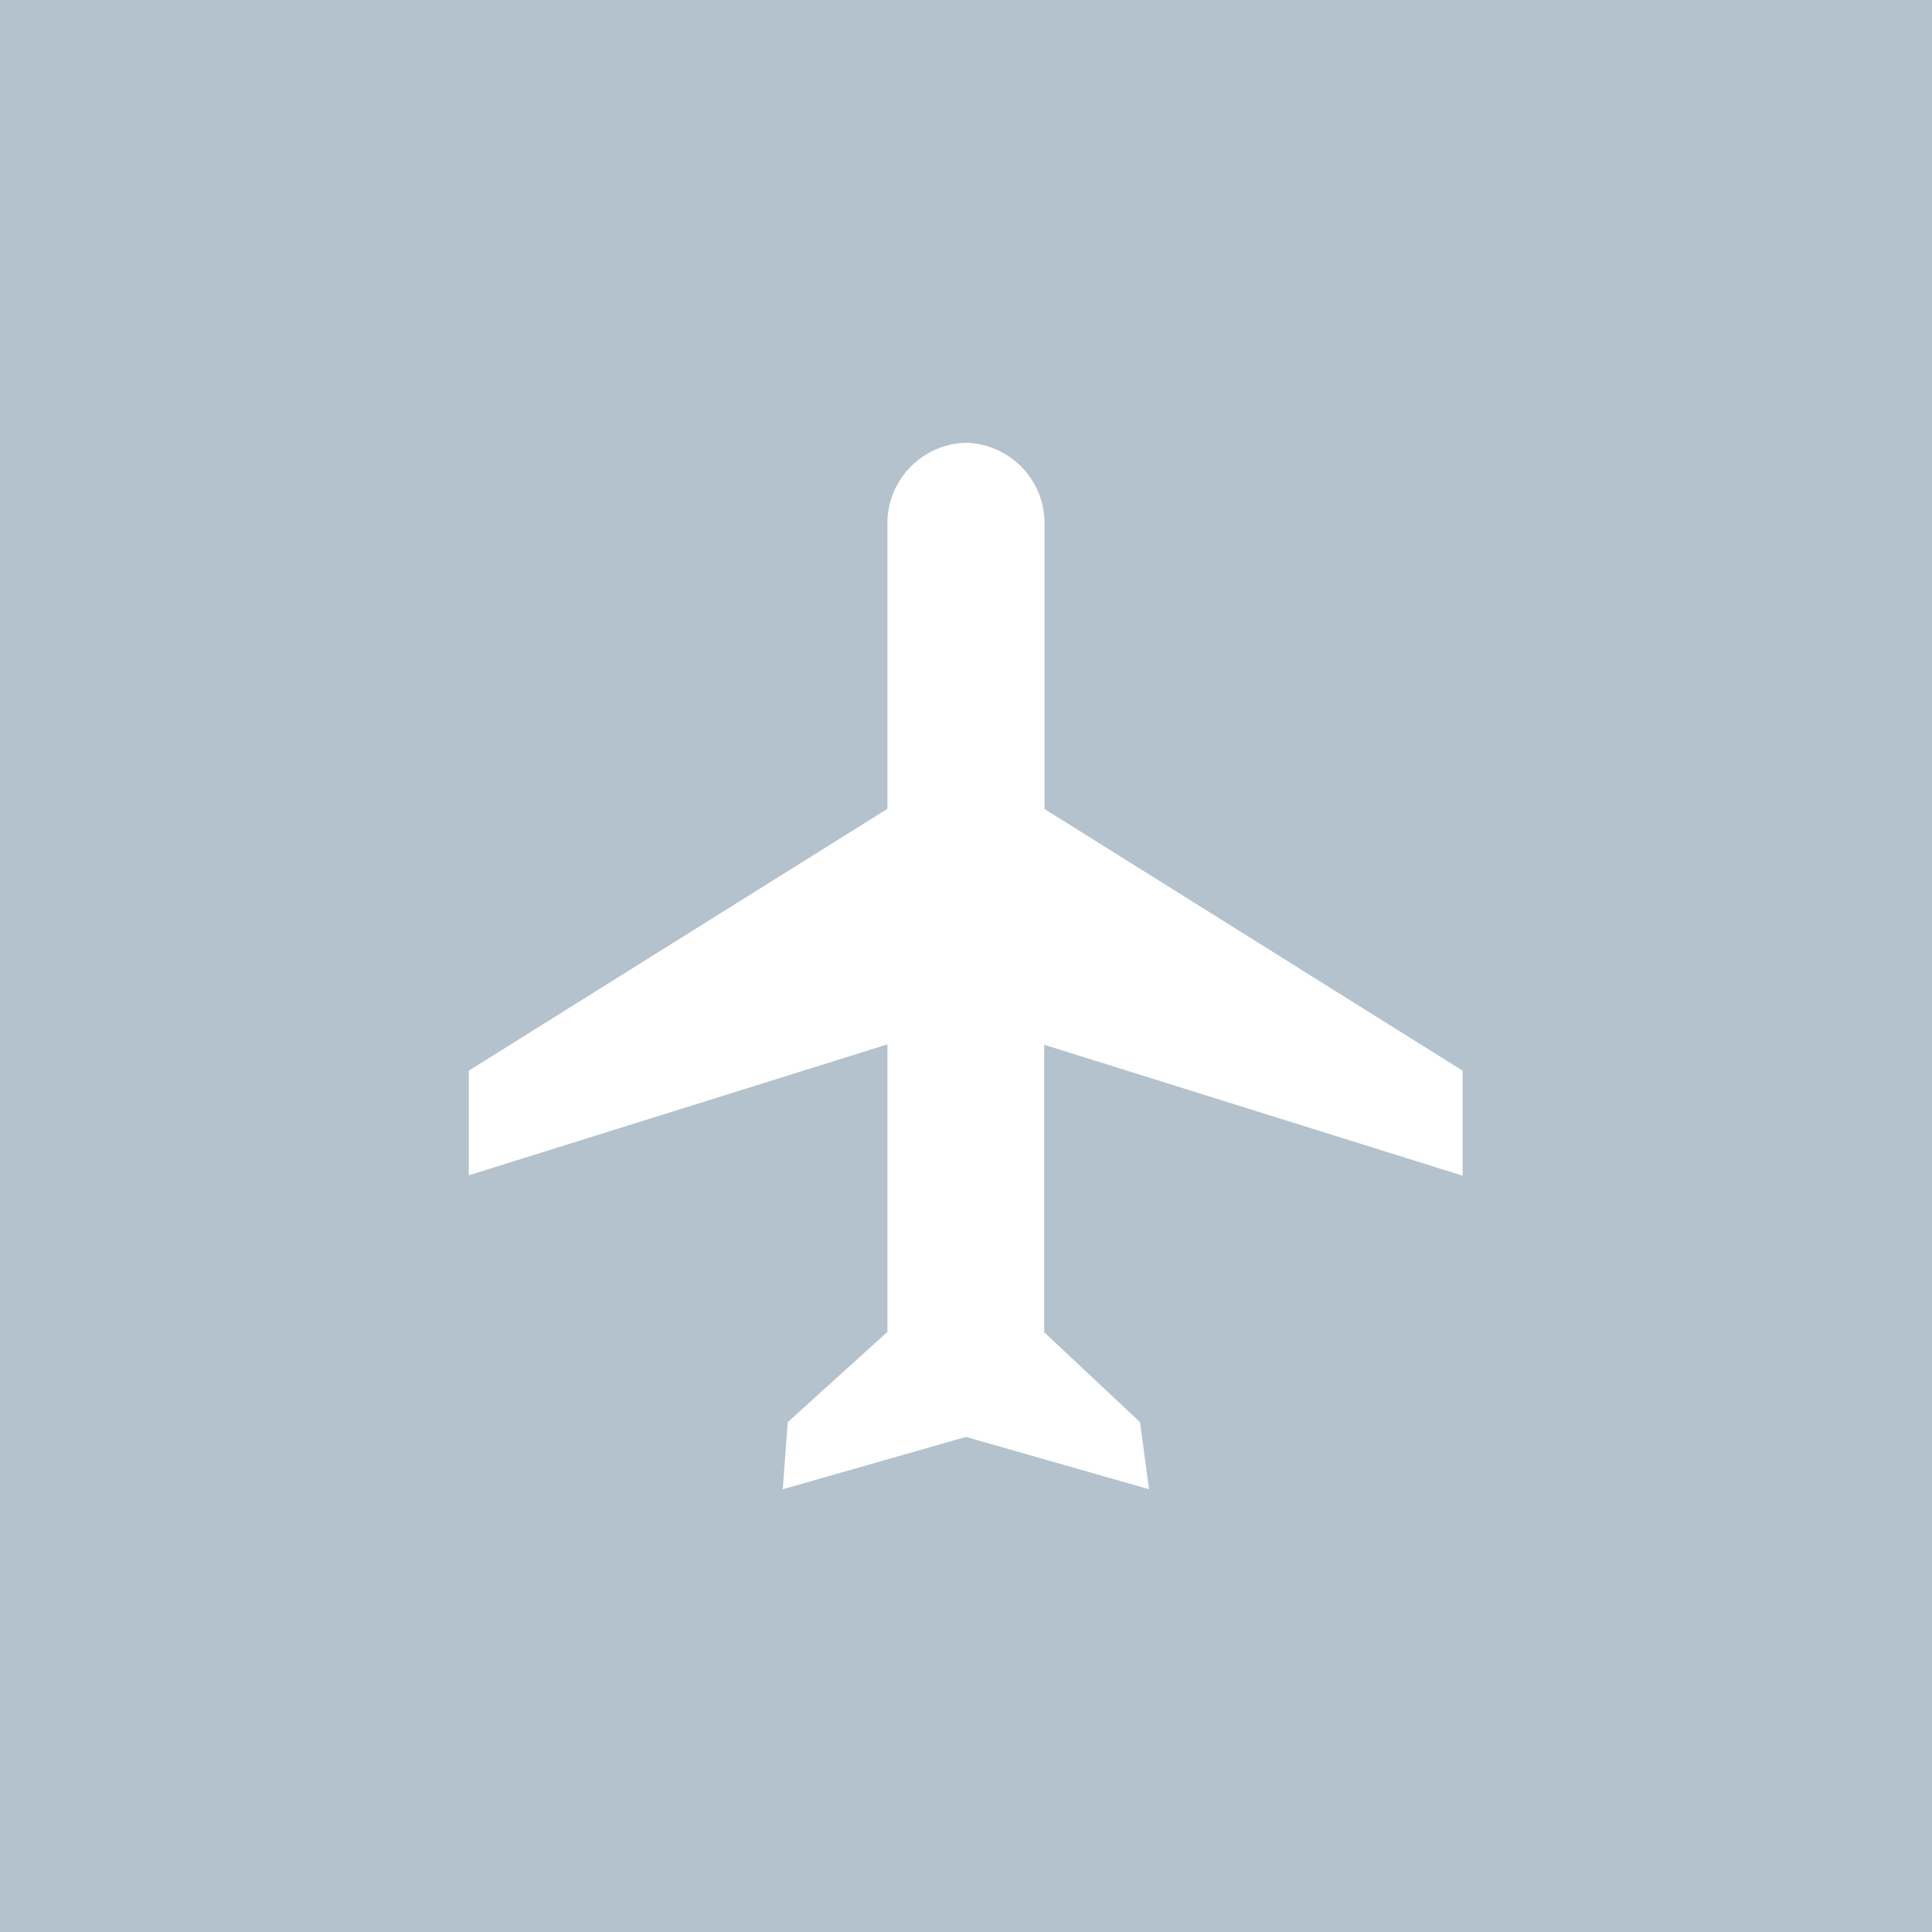 <svg id="Warstwa_1" data-name="Warstwa 1" xmlns="http://www.w3.org/2000/svg" viewBox="0 0 100.8 100.8">
  <defs>
    <style>
      .cls-1 {
        fill: #b3c2cd;
      }

      .cls-2 {
        fill: #fff;
      }
    </style>
  </defs>
  <title>lotnisko</title>
  <g>
    <rect class="cls-1" width="100.8" height="100.8"/>
    <path class="cls-2" d="M75,47.7a4.21,4.21,0,0,0-4.1,4.1v15L49.06,80.46v5.46L70.9,79.09v15L65.7,98.8l-.26,3.5L75,99.57l9.55,2.73-.47-3.5-5-4.69v-15l21.83,6.83V80.46L79.1,66.81v-15A4.21,4.21,0,0,0,75,47.7Z" transform="translate(-24.6 -24.6)"/>
  </g>
</svg>
